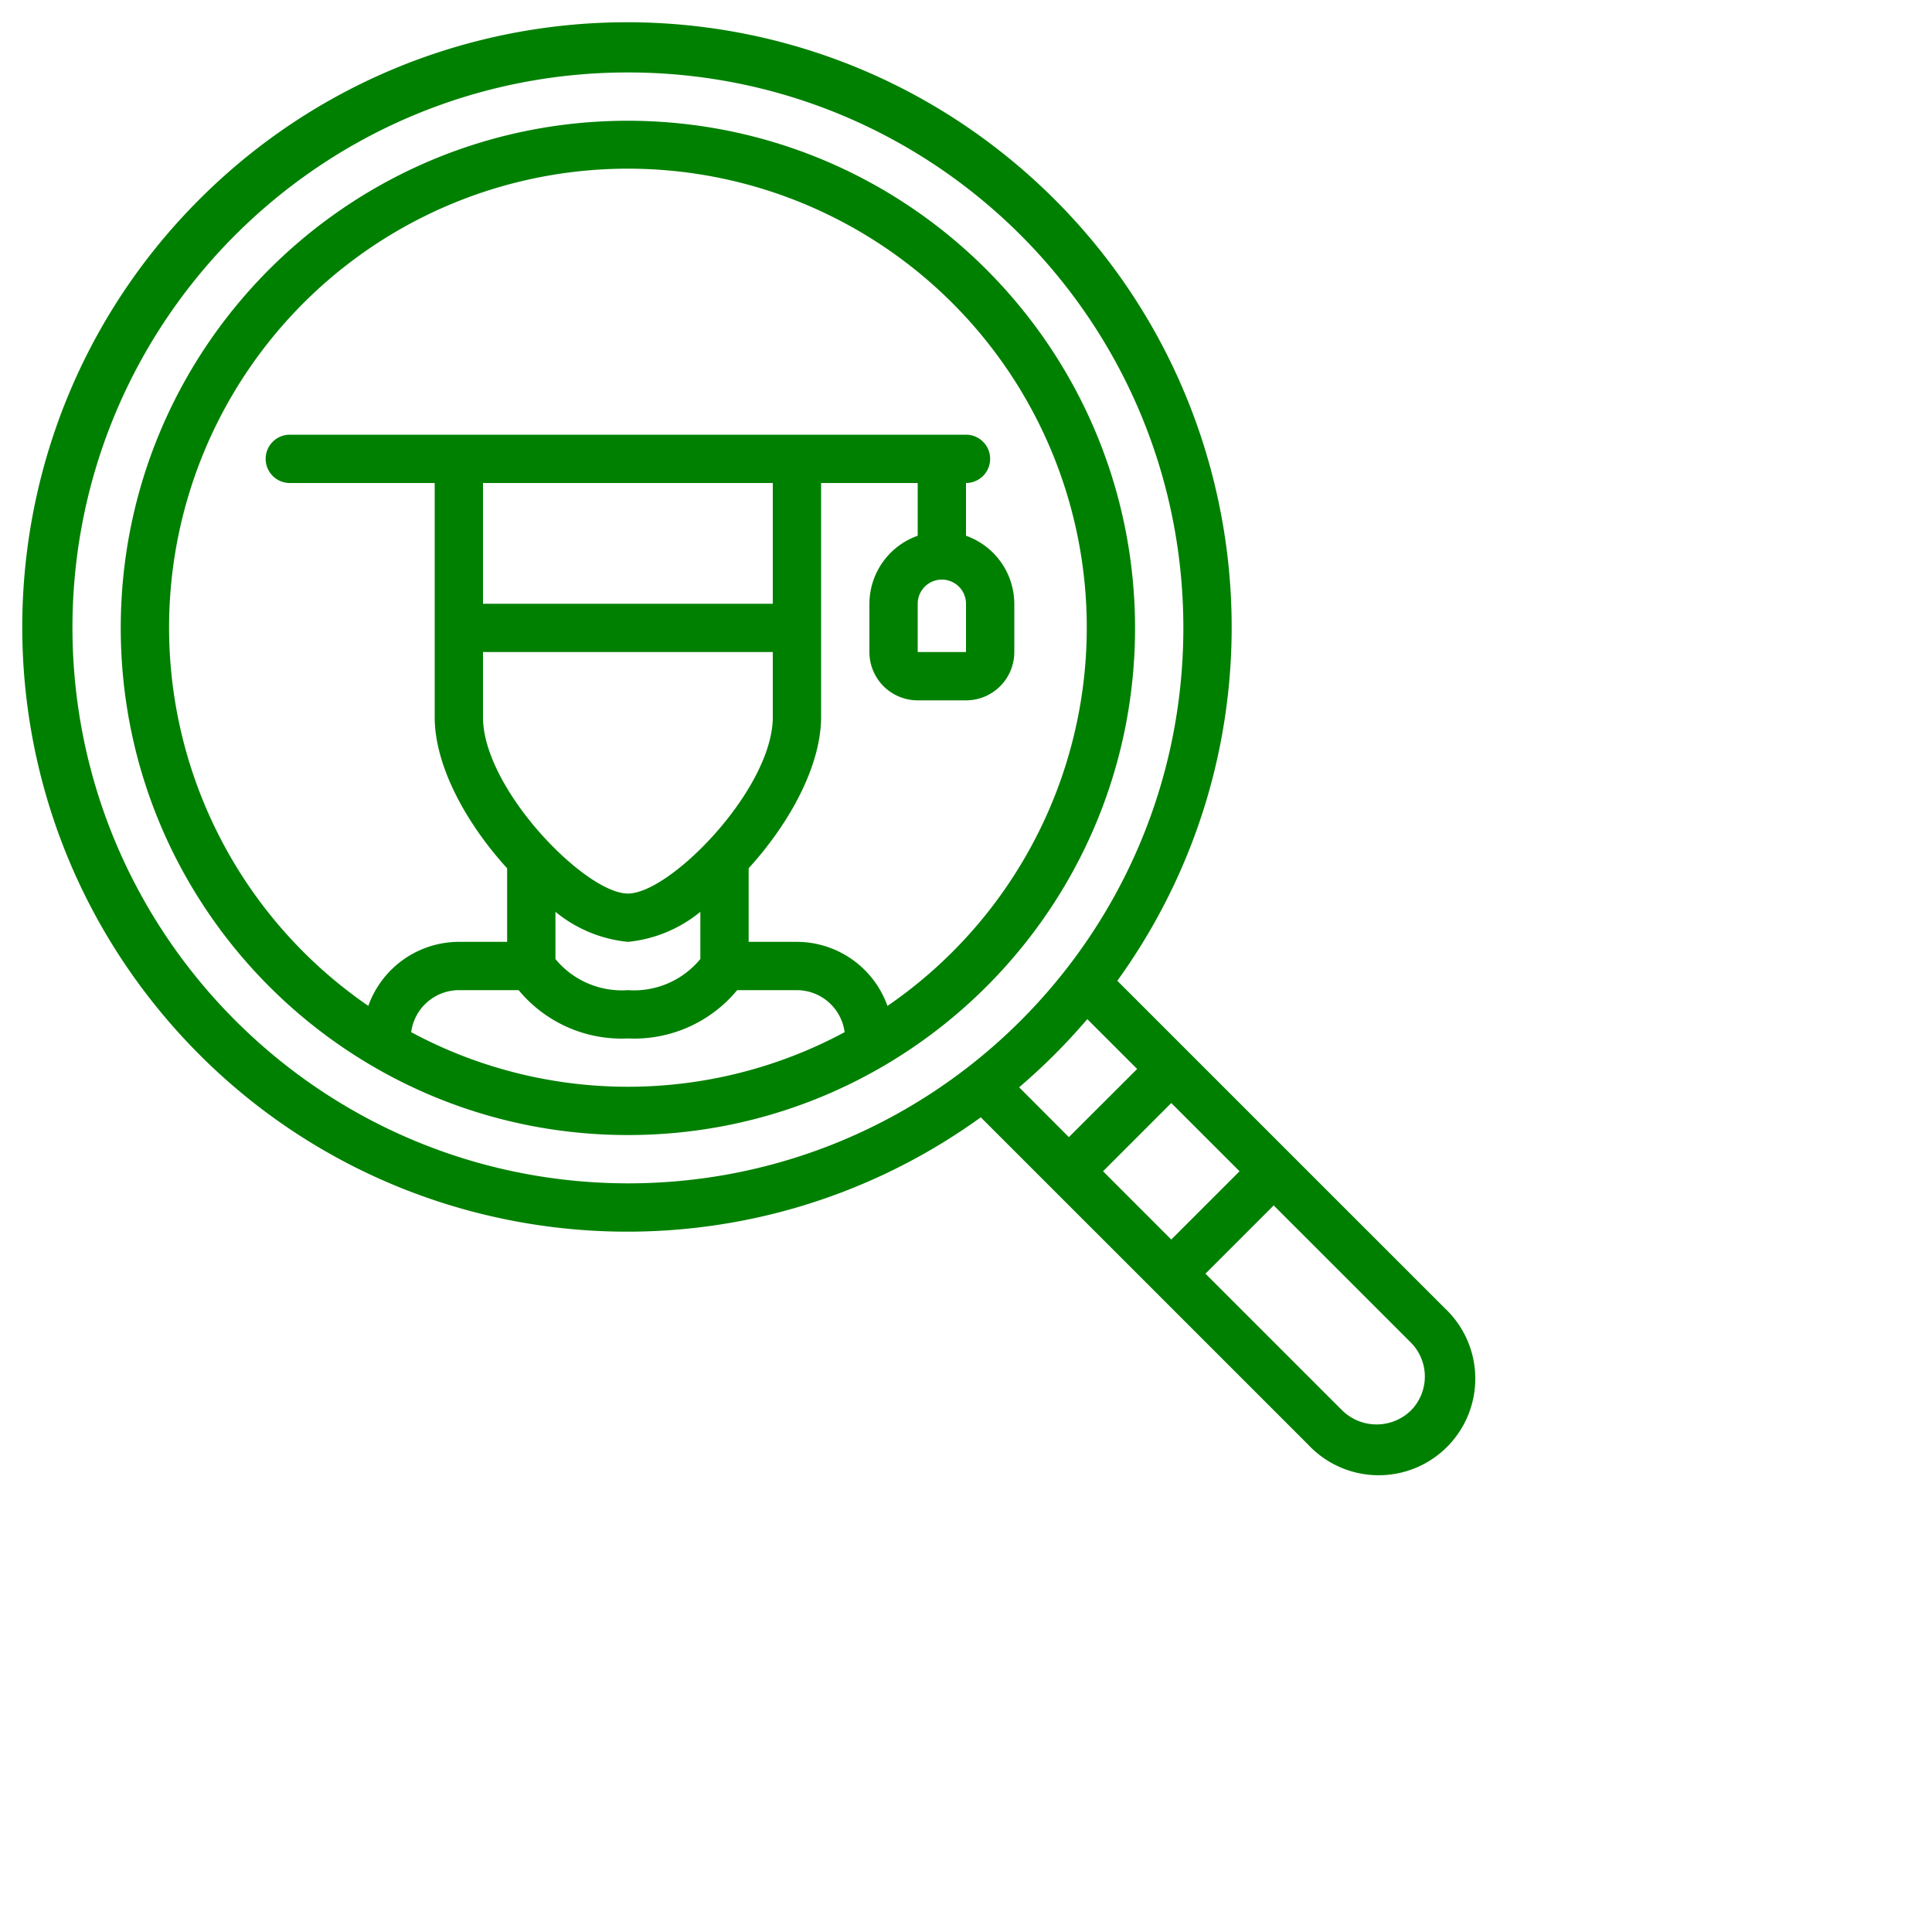 <svg  xmlns="http://www.w3.org/2000/svg" viewBox="0 0 80 80" fill="green" >
    <path d="M26 5C14.402 5 5 14.402 5 26s9.402 21 21 21 21-9.402 21-21c-.013-11.592-9.408-20.987-21-21zm-8.974 37.74A2 2 0 0 1 19 41h2.476A5.531 5.531 0 0 0 26 43a5.531 5.531 0 0 0 4.524-2H33a2 2 0 0 1 1.974 1.74 18.947 18.947 0 0 1-17.948 0zM32 20v5H20v-5zm-12 7h12v2.729C31.961 32.7 27.758 37 26 37s-5.961-4.3-6-7.258zm3 10.756A5.579 5.579 0 0 0 26 39a5.579 5.579 0 0 0 3-1.244v1.954A3.558 3.558 0 0 1 26 41a3.563 3.563 0 0 1-3-1.287zm13.749 3.9A3.993 3.993 0 0 0 33 39h-2v-3.048c1.664-1.825 2.973-4.177 3-6.21V20h4v2.184A3 3 0 0 0 36 25v2a2 2 0 0 0 2 2h2a2 2 0 0 0 2-2v-2a3 3 0 0 0-2-2.816V20a1 1 0 0 0 0-2H12a1 1 0 0 0 0 2h6v9.756c.027 2.025 1.336 4.374 3 6.2V39h-2a3.993 3.993 0 0 0-3.749 2.651 19 19 0 1 1 21.5 0zM39 24a1 1 0 0 1 1 1v2h-2v-2a1 1 0 0 1 1-1z"></path>
    <path d="M46.266 40.612c7.637-10.584 5.863-25.258-4.075-33.718-9.938-8.46-24.707-7.867-33.935 1.362-9.229 9.228-9.821 23.997-1.362 33.935 8.46 9.938 23.134 11.712 33.718 4.075l13.557 13.555a4 4 0 1 0 5.66-5.648zm5.061 7.888L48.5 51.326 45.675 48.5l2.825-2.826zM3 26C3 13.297 13.297 3 26 3s23 10.297 23 23-10.297 23-23 23C13.303 48.986 3.014 38.697 3 26zm42.022 16.2l2.065 2.064-2.827 2.822-2.06-2.064a25.306 25.306 0 0 0 2.822-2.822zm13.387 16.219a2.037 2.037 0 0 1-2.82-.006l-5.674-5.673 2.826-2.826 5.674 5.673a2 2 0 0 1-.006 2.832z"></path>
</svg>
